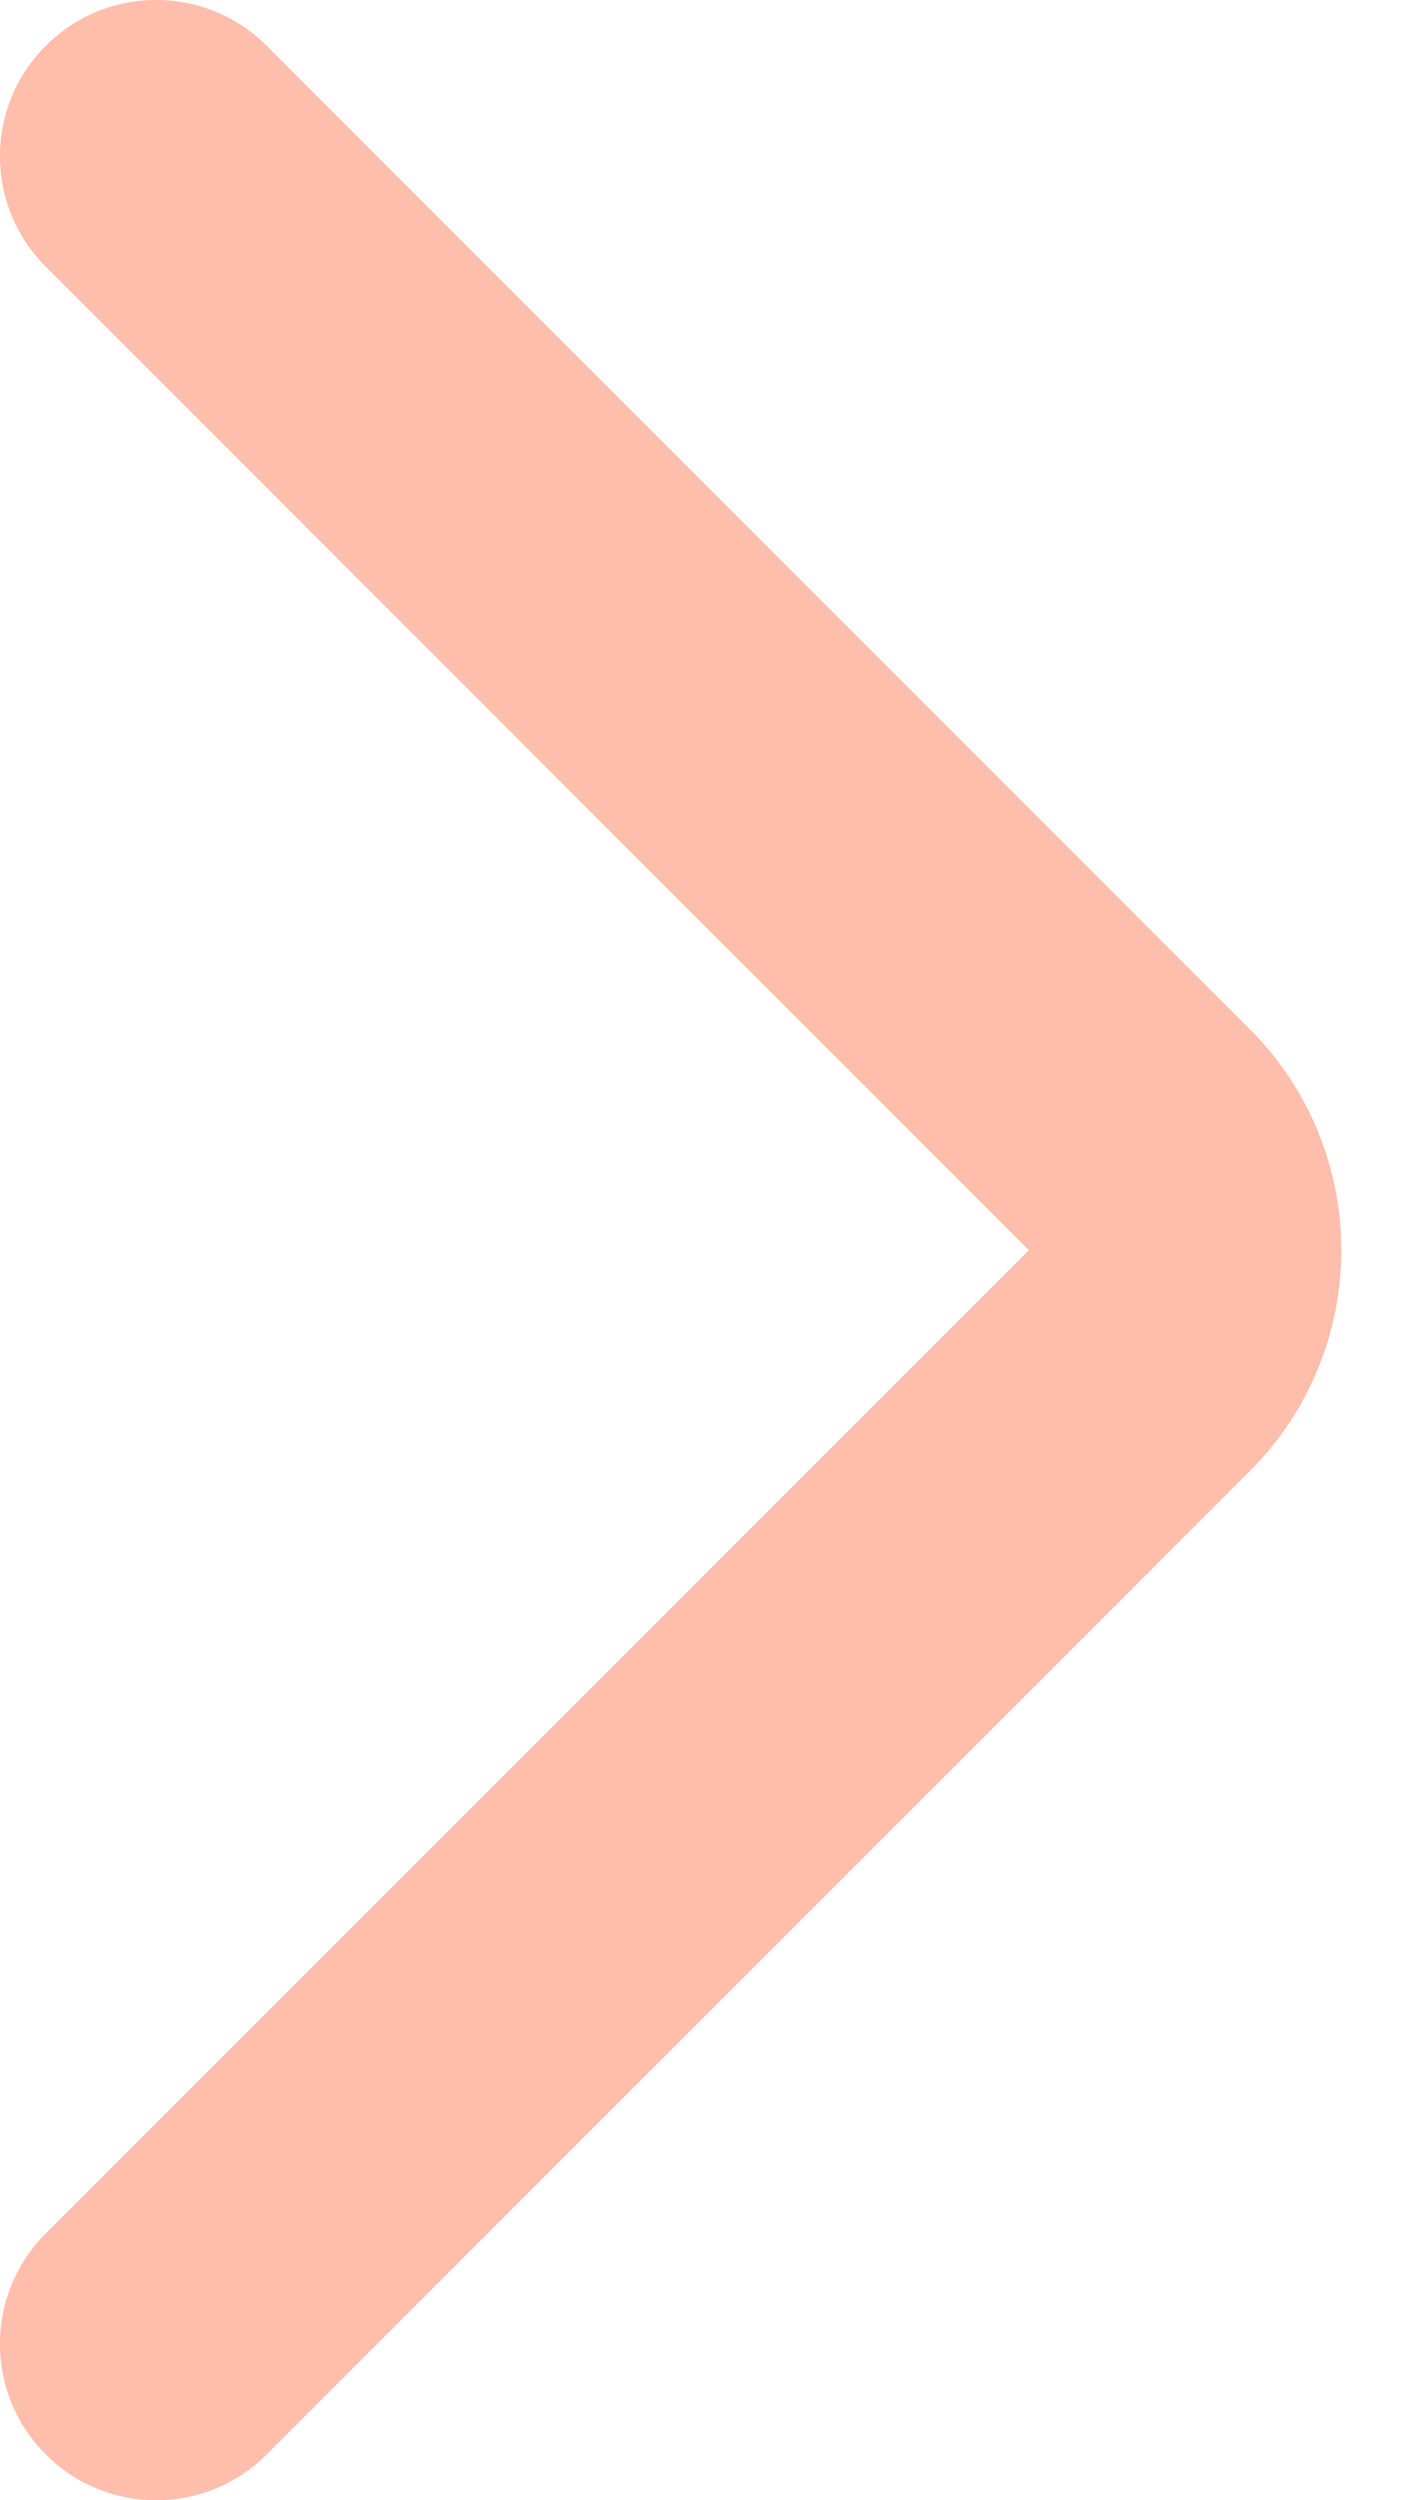 <?xml version="1.0" encoding="UTF-8"?> <svg xmlns="http://www.w3.org/2000/svg" width="9" height="16" viewBox="0 0 9 16" fill="none"><path d="M8 6.586C8.781 7.367 8.781 8.633 8 9.414L1.707 15.707C1.316 16.098 0.683 16.098 0.293 15.707C-0.098 15.316 -0.098 14.683 0.293 14.293L6.586 8L0.293 1.707C-0.098 1.316 -0.098 0.683 0.293 0.293C0.683 -0.098 1.316 -0.098 1.707 0.293L8 6.586Z" fill="#FFBEAB"></path></svg> 